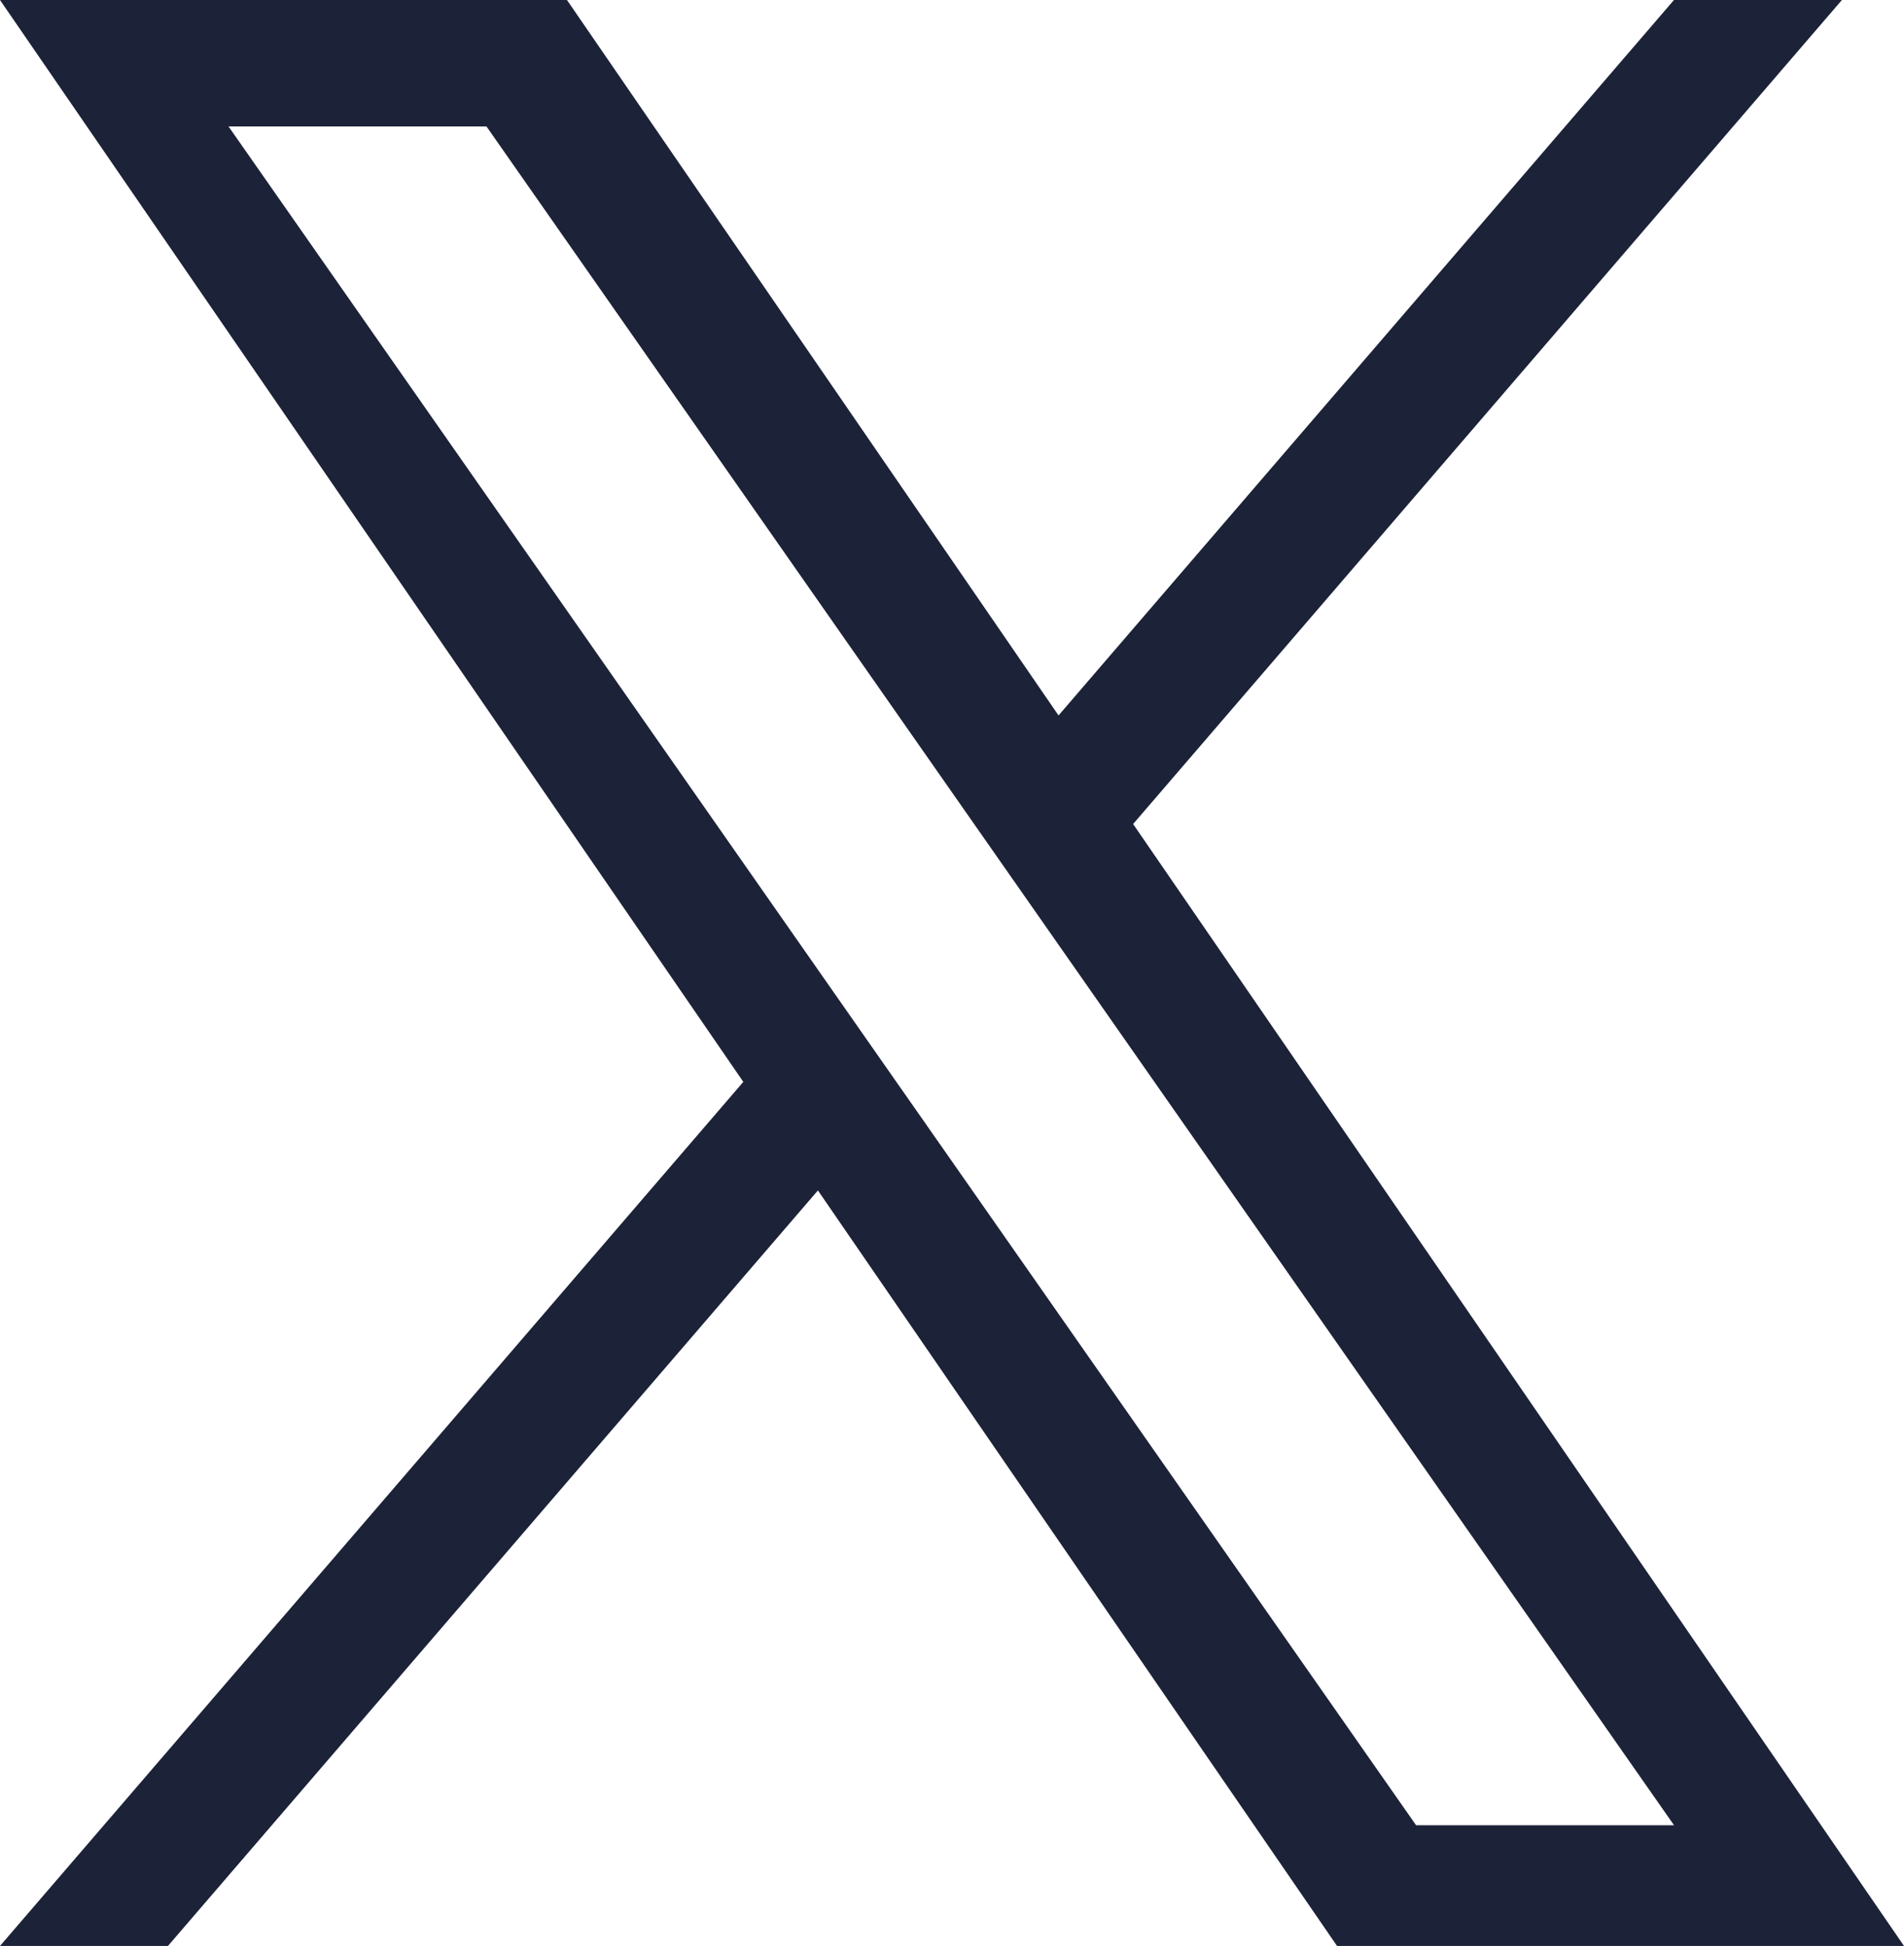 <svg xmlns="http://www.w3.org/2000/svg" width="31.312" height="32" viewBox="0 0 31.312 32">
  <path id="logo" d="M18.635,13.55,30.291,0H27.529L17.408,11.765,9.324,0H0L12.224,17.791,0,32H2.762L13.451,19.576,21.988,32h9.324L18.634,13.55Zm-3.783,4.4-1.239-1.772L3.758,2.079H8l7.953,11.376,1.239,1.772L27.53,30.015H23.288L14.851,17.948Z" fill="#1c2238"/>
</svg>

